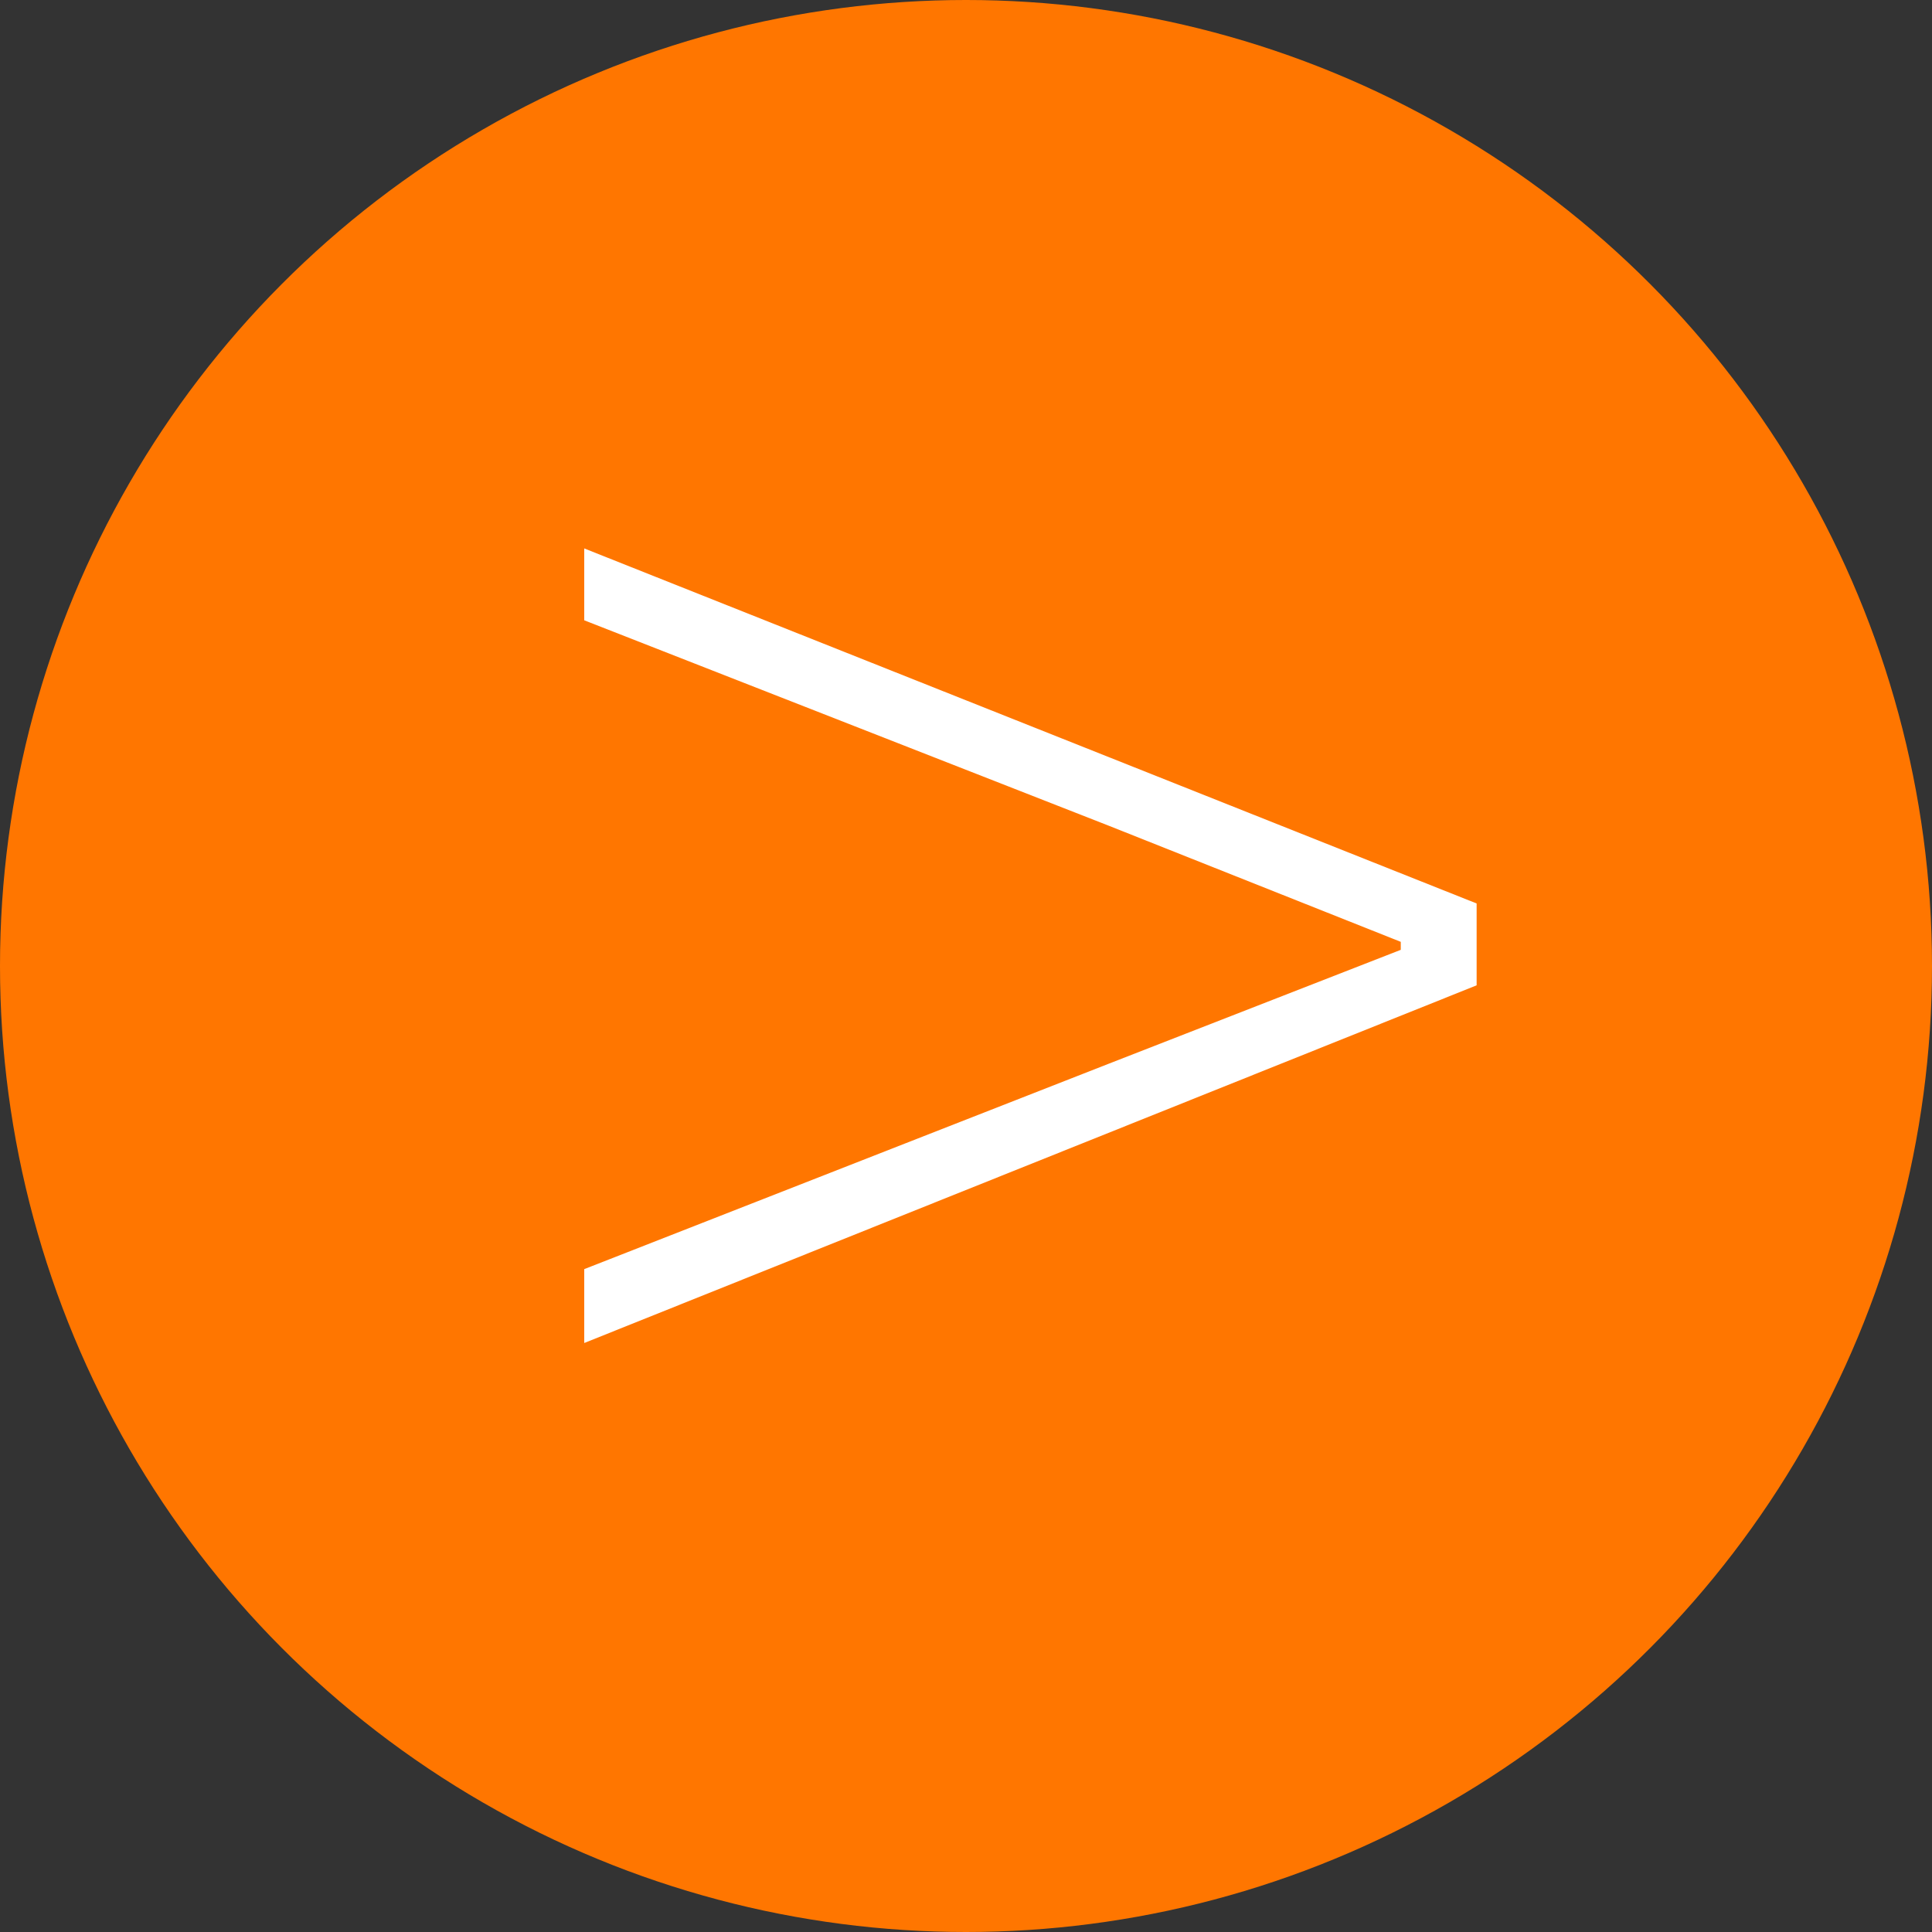 <svg xmlns="http://www.w3.org/2000/svg" width="30" height="30" viewBox="0 0 30 30"><rect x="0" y="0" width="30" height="30" fill="#333333" stroke="none"/><g transform="translate(-433 -2228)"><circle cx="15" cy="15" r="15" transform="translate(433 2228)" fill="#ff7600"/><path d="M-6.928-5.146,6.929-10.7v-1.271L-6.928-17.484v1.116l8.153,3.193,4.526,1.8v.124L1.225-9.486-6.928-6.293Z" transform="translate(449 2254)" fill="#fff"/></g></svg>